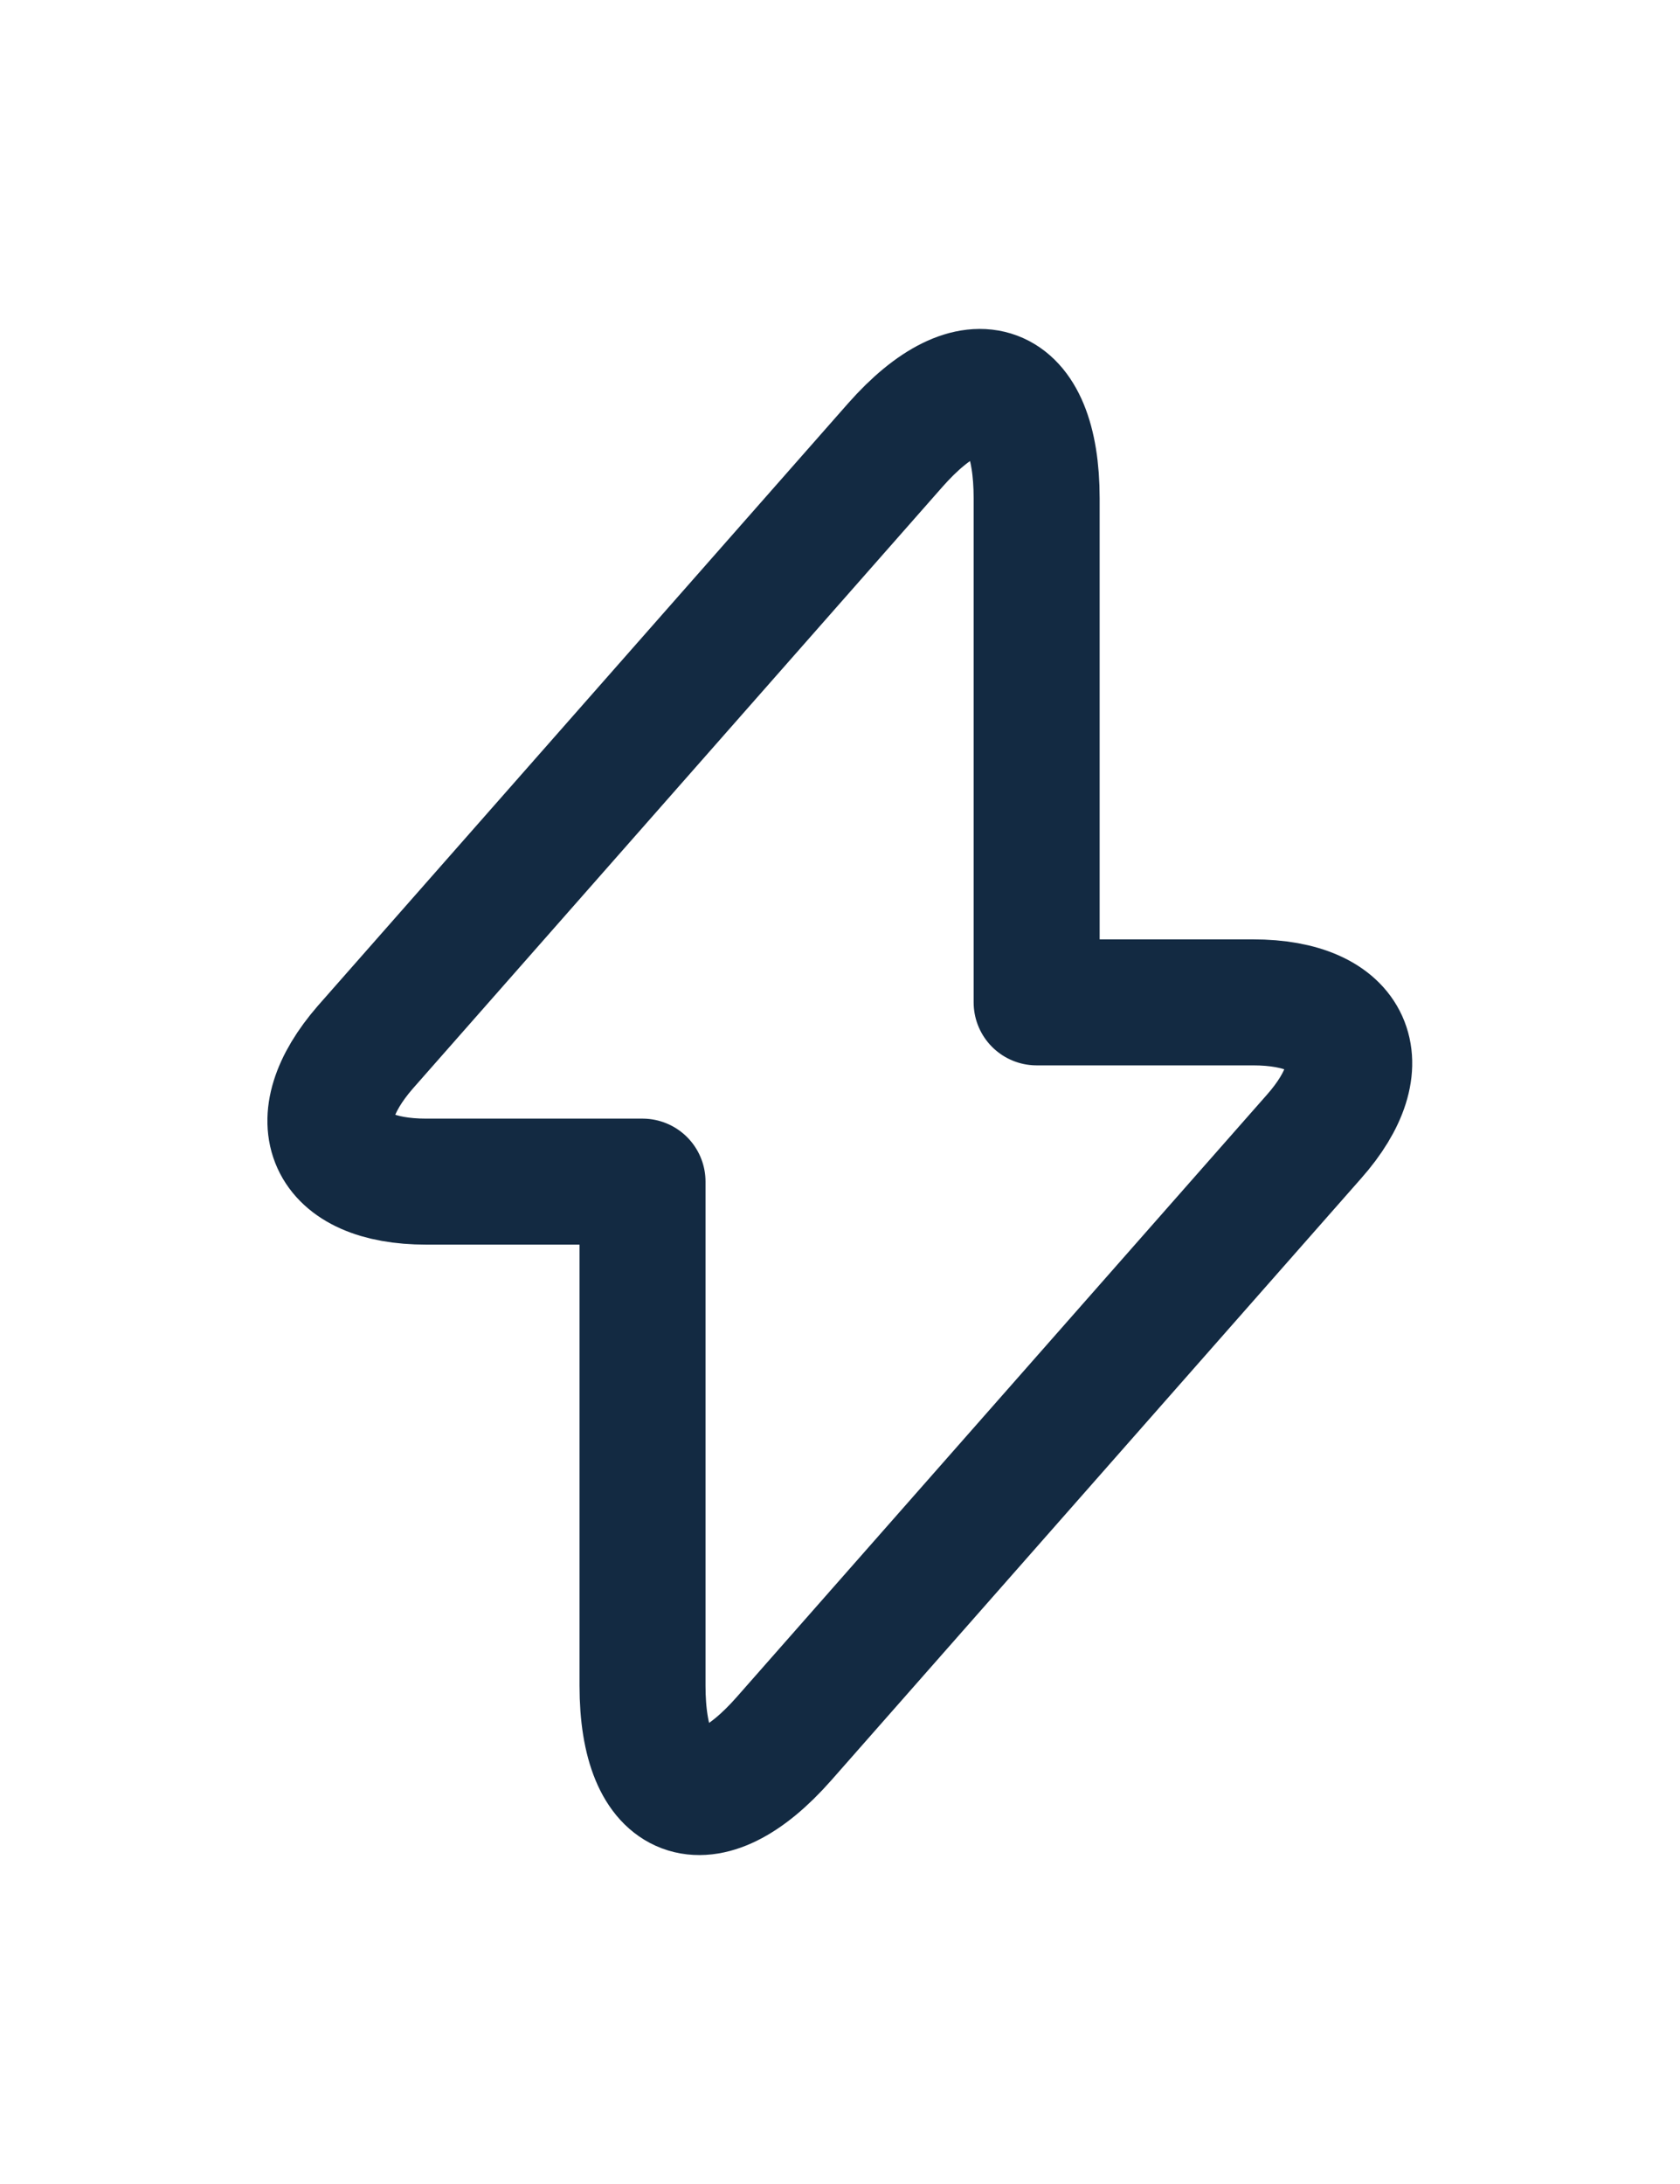 <svg width="20" height="26" viewBox="0 0 20 26" fill="none" xmlns="http://www.w3.org/2000/svg">
<path d="M5.074 14.067H7.649V20.067C7.649 21.467 8.407 21.75 9.332 20.7L15.641 13.533C16.416 12.658 16.091 11.933 14.916 11.933H12.341V5.933C12.341 4.533 11.582 4.25 10.657 5.3L4.349 12.467C3.582 13.35 3.907 14.067 5.074 14.067Z" stroke="#132A42" stroke-width="1.5" stroke-miterlimit="10" stroke-linecap="round" stroke-linejoin="round"/>
</svg>
